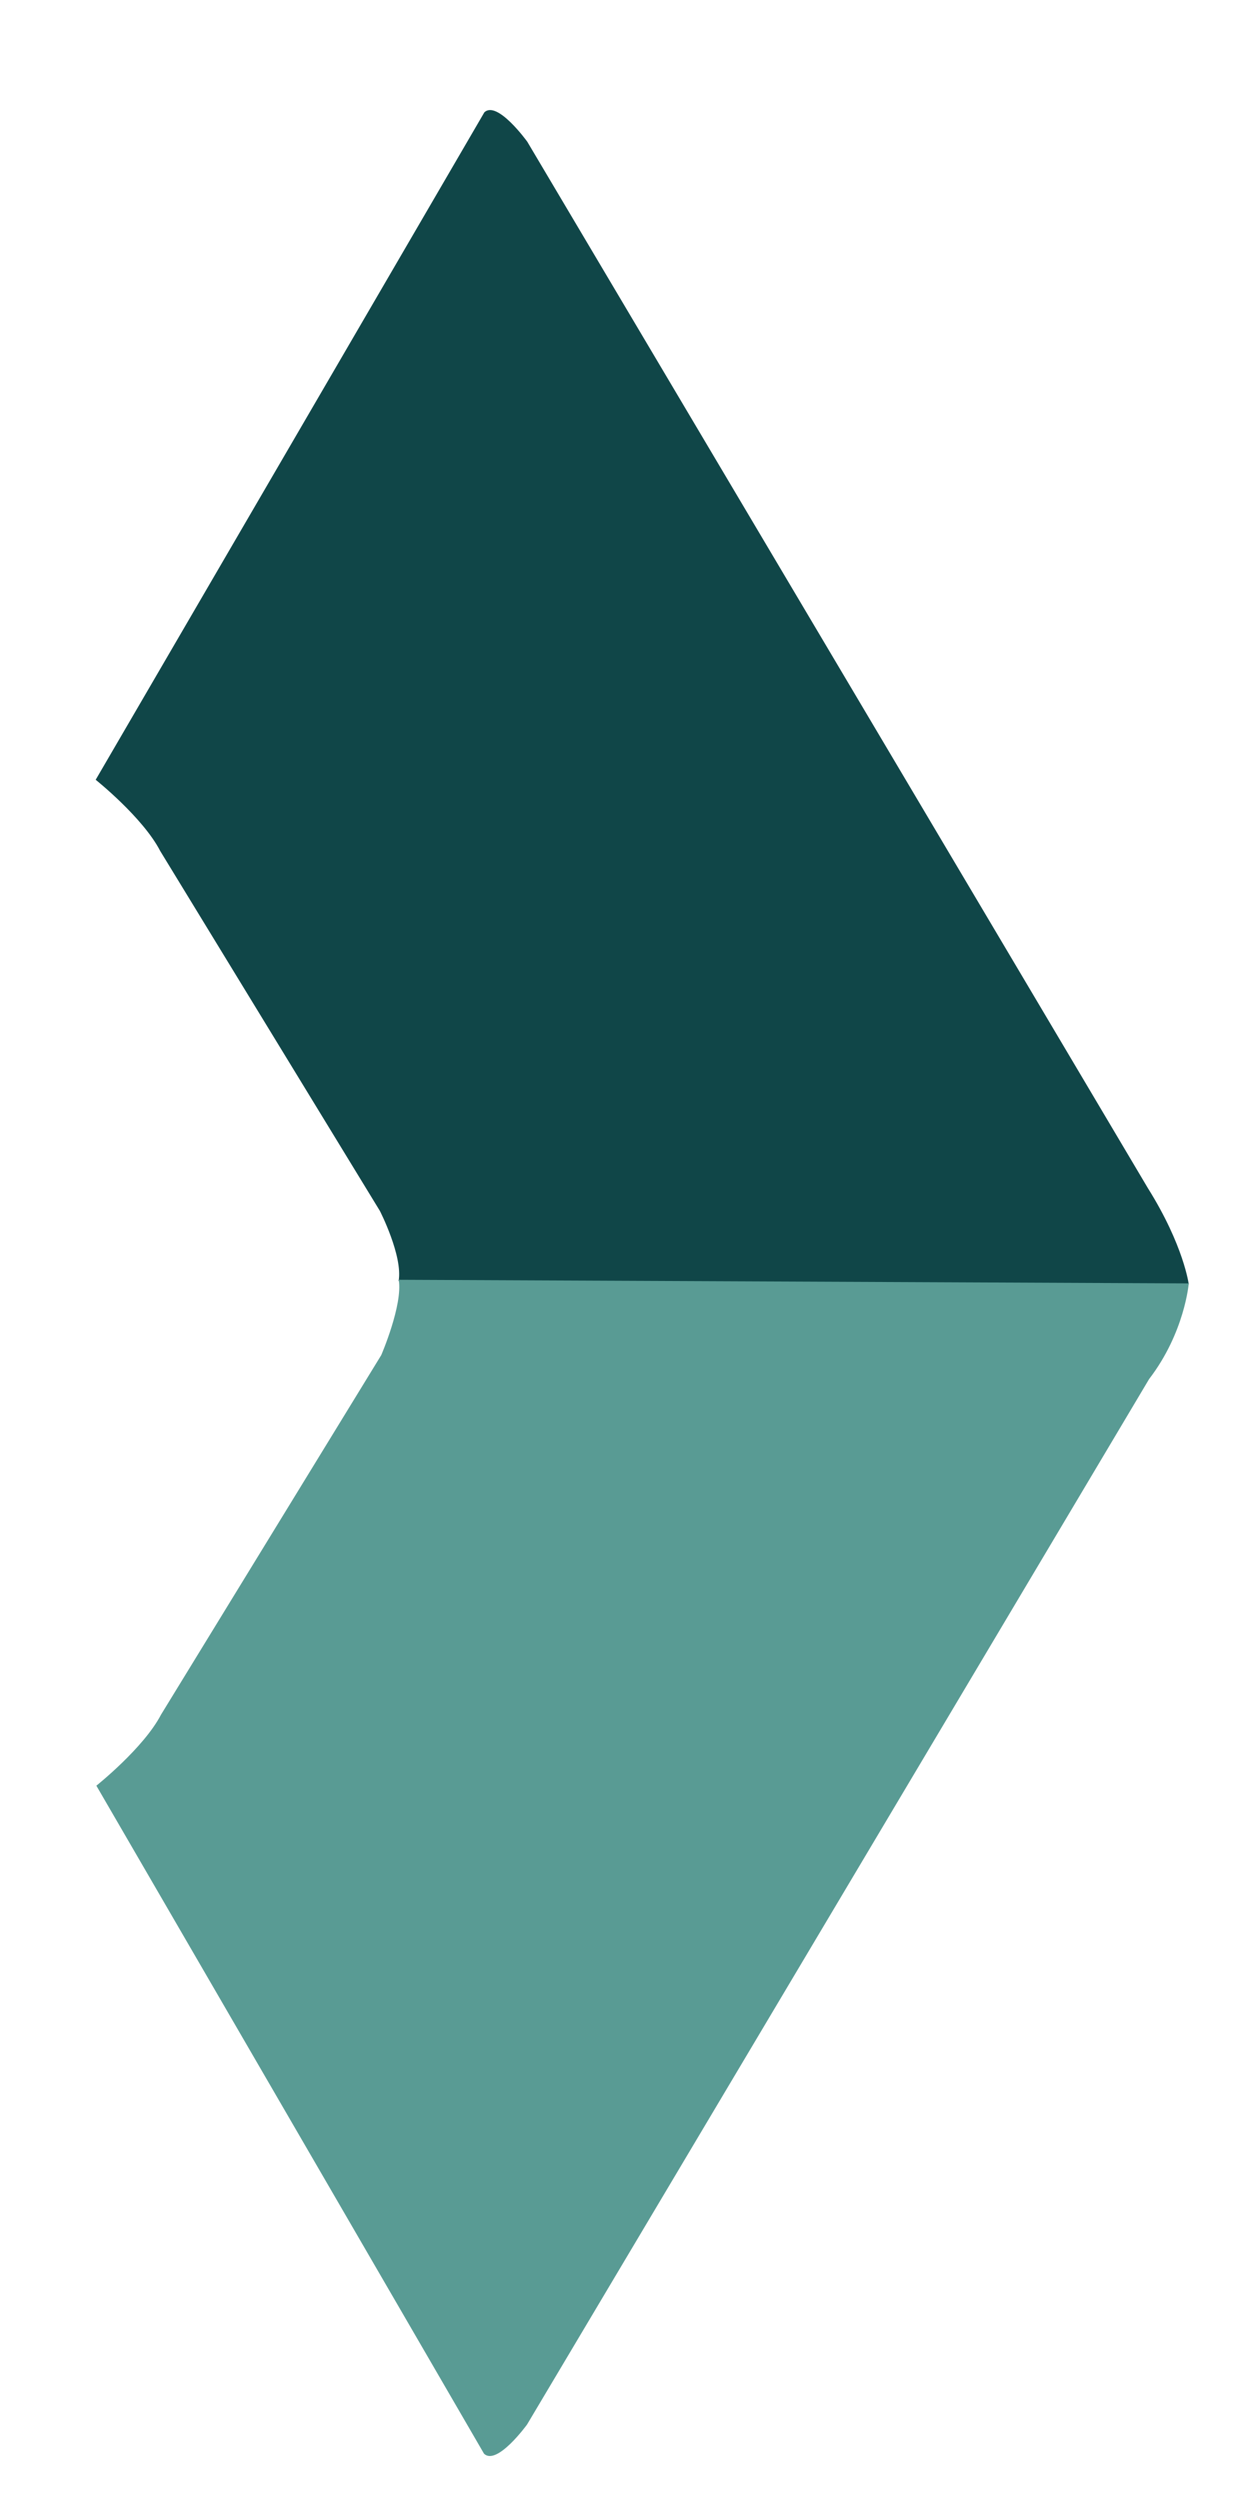<?xml version="1.0" encoding="UTF-8"?> <svg xmlns="http://www.w3.org/2000/svg" width="11" height="22" viewBox="0 0 11 22" fill="none"><path d="M3.508 11.273L10.461 11.302C10.461 11.302 10.418 10.961 10.101 10.455L4.64 1.247C4.64 1.247 4.375 0.879 4.262 0.989L0.842 6.862C0.842 6.862 1.258 7.194 1.41 7.489L3.343 10.656C3.343 10.656 3.546 11.052 3.508 11.273Z" fill="#104648"></path><path d="M3.509 11.262L10.461 11.294C10.461 11.294 10.426 11.727 10.112 12.136L4.638 21.336C4.638 21.336 4.372 21.703 4.259 21.592L0.848 15.714C0.848 15.714 1.264 15.383 1.417 15.089L3.355 11.925C3.355 11.925 3.546 11.483 3.509 11.262Z" fill="#599B94"></path></svg> 